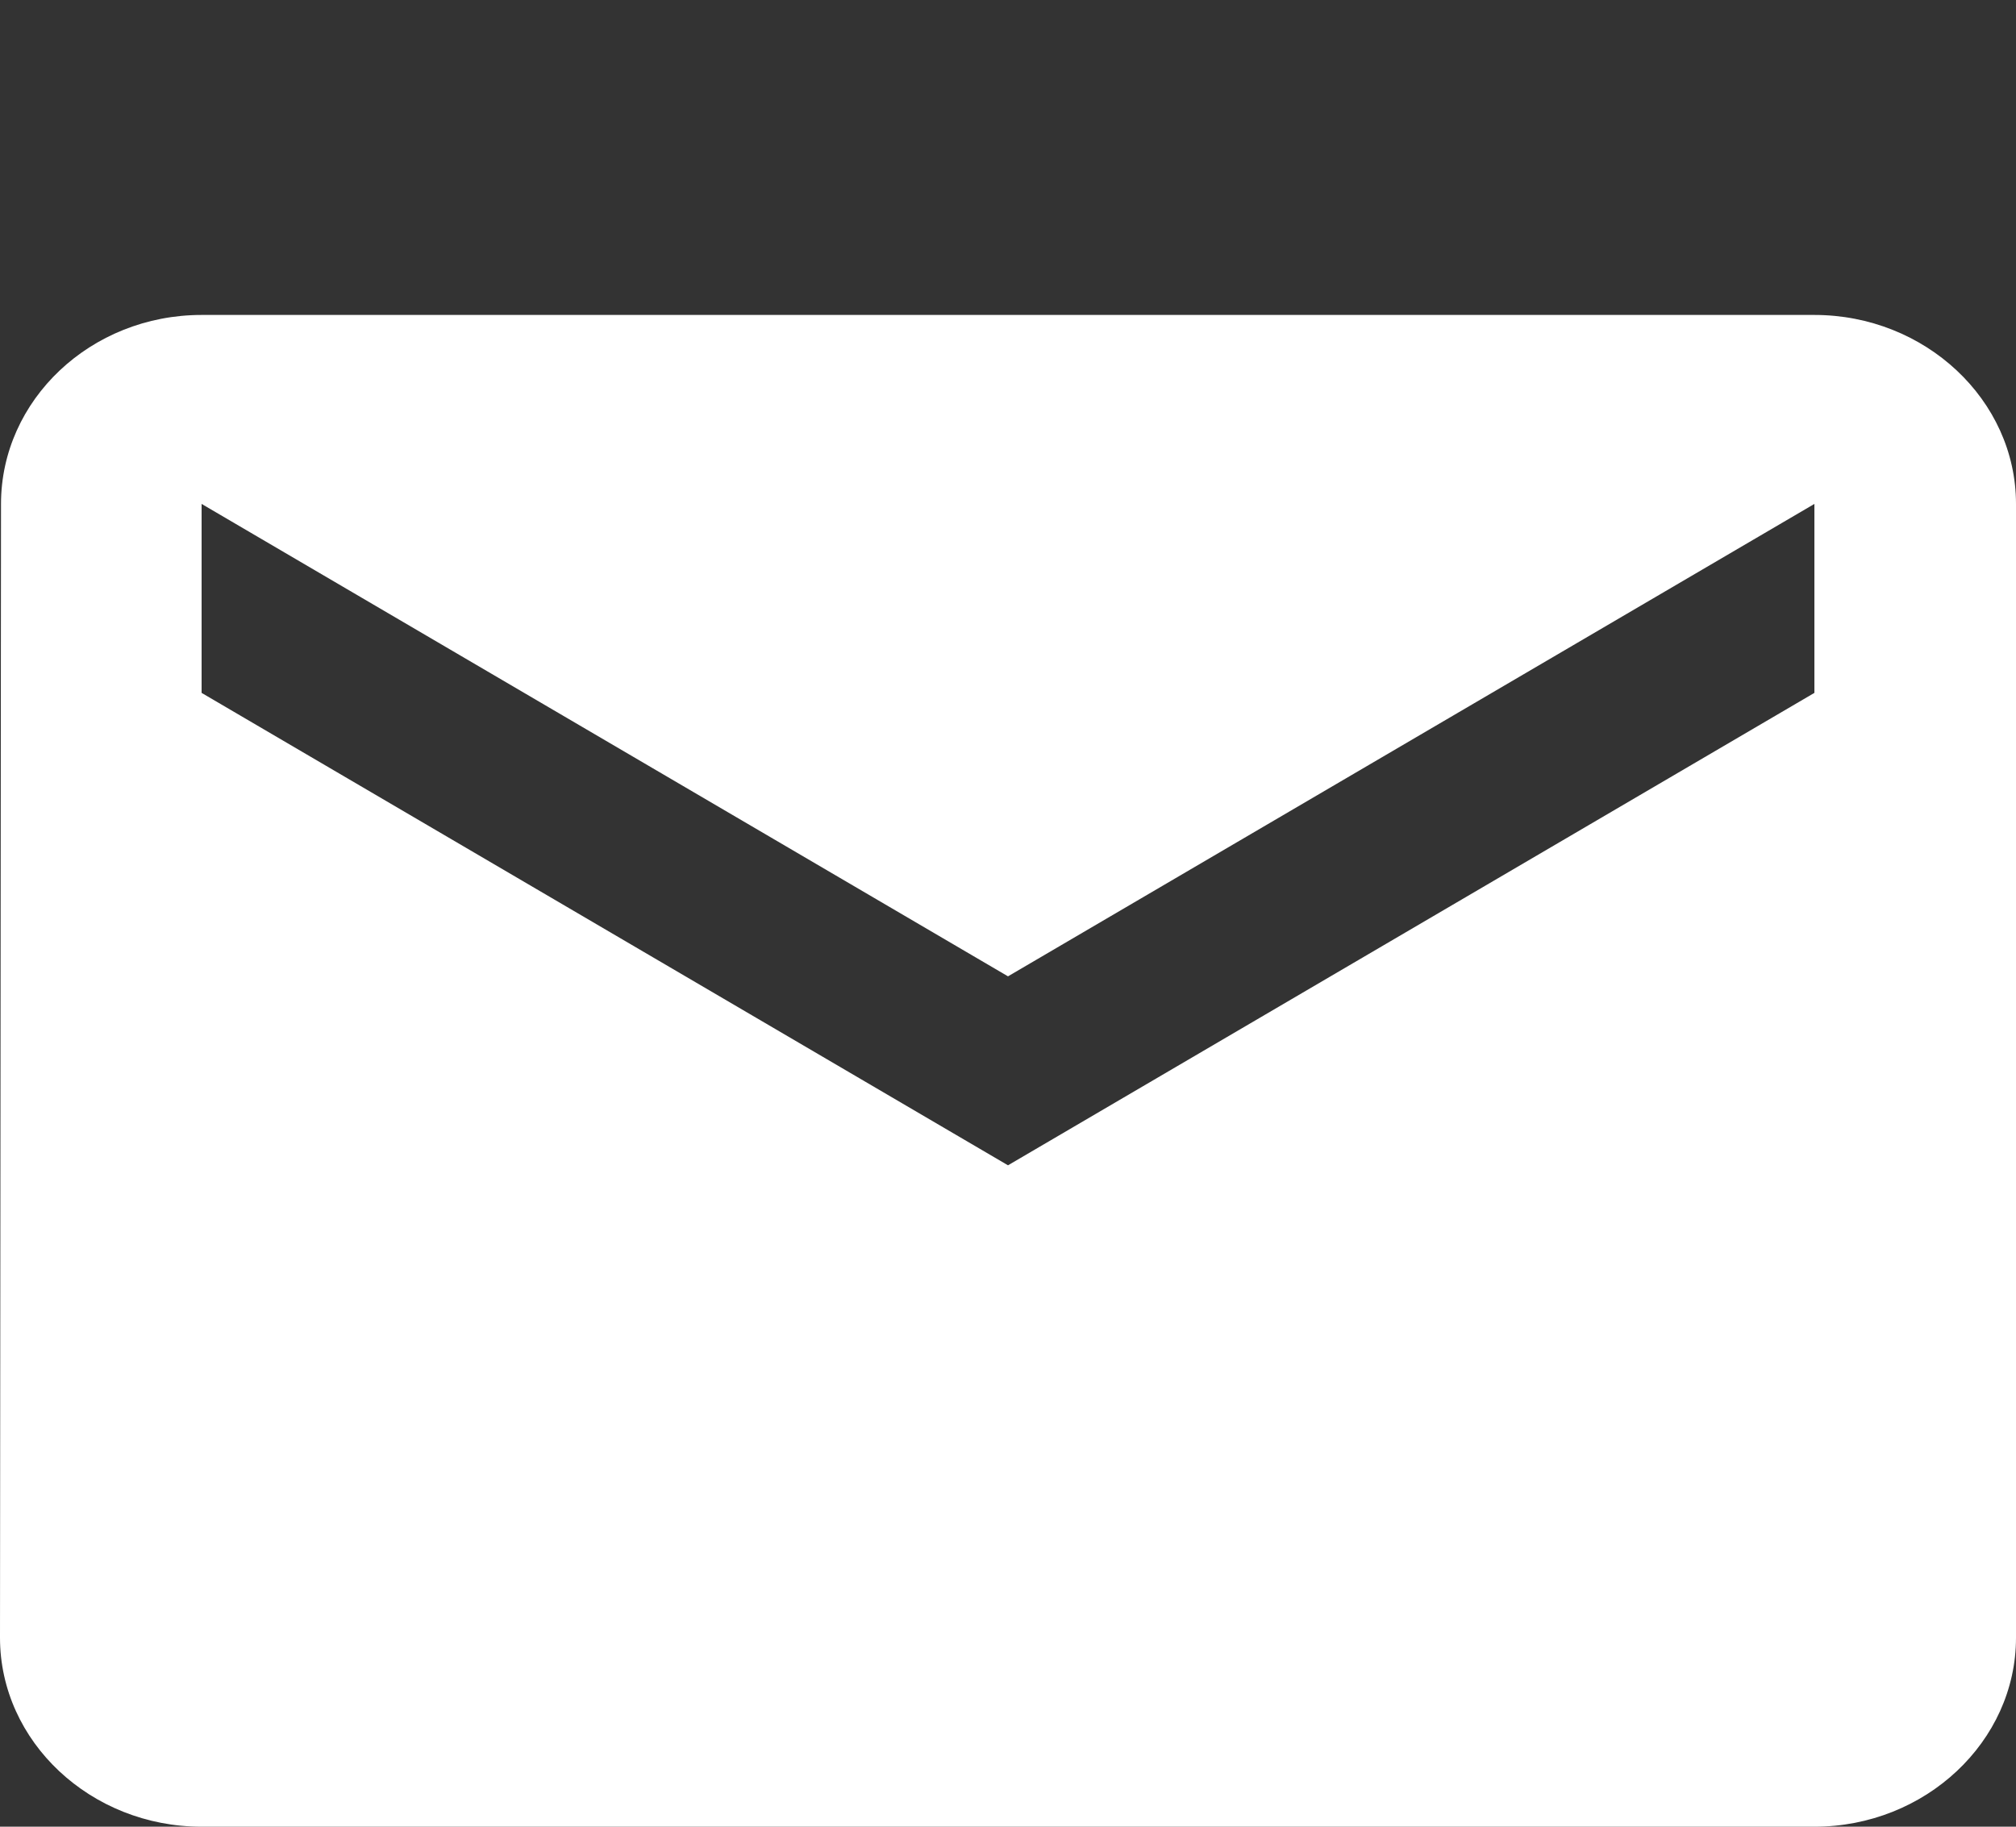 <?xml version="1.0" encoding="utf-8"?>
<!-- Generator: Adobe Illustrator 16.0.0, SVG Export Plug-In . SVG Version: 6.00 Build 0)  -->
<!DOCTYPE svg PUBLIC "-//W3C//DTD SVG 1.1//EN" "http://www.w3.org/Graphics/SVG/1.1/DTD/svg11.dtd">
<svg version="1.1" id="Layer_1" xmlns="http://www.w3.org/2000/svg" xmlns:xlink="http://www.w3.org/1999/xlink" x="0px" y="0px"
	 width="16px" height="14.5px" viewBox="0 -2.5 16 14.5" enable-background="new 0 -2.5 16 14.5" xml:space="preserve">
<rect x="0" y="-2.5" width="16" height="14.5" fill="#333333" stroke="none"/>
<path fill="#FFFFFF" d="M14.4,0H1.6C0.72,0,0.008,0.675,0.008,1.5L0,10.5C0,11.325,0.72,12,1.6,12h12.8c0.879,0,1.6-0.675,1.6-1.5
	v-9C16,0.675,15.279,0,14.4,0z M14.4,3L8,6.75L1.6,3V1.5L8,5.25l6.4-3.75V3z"/>
</svg>
